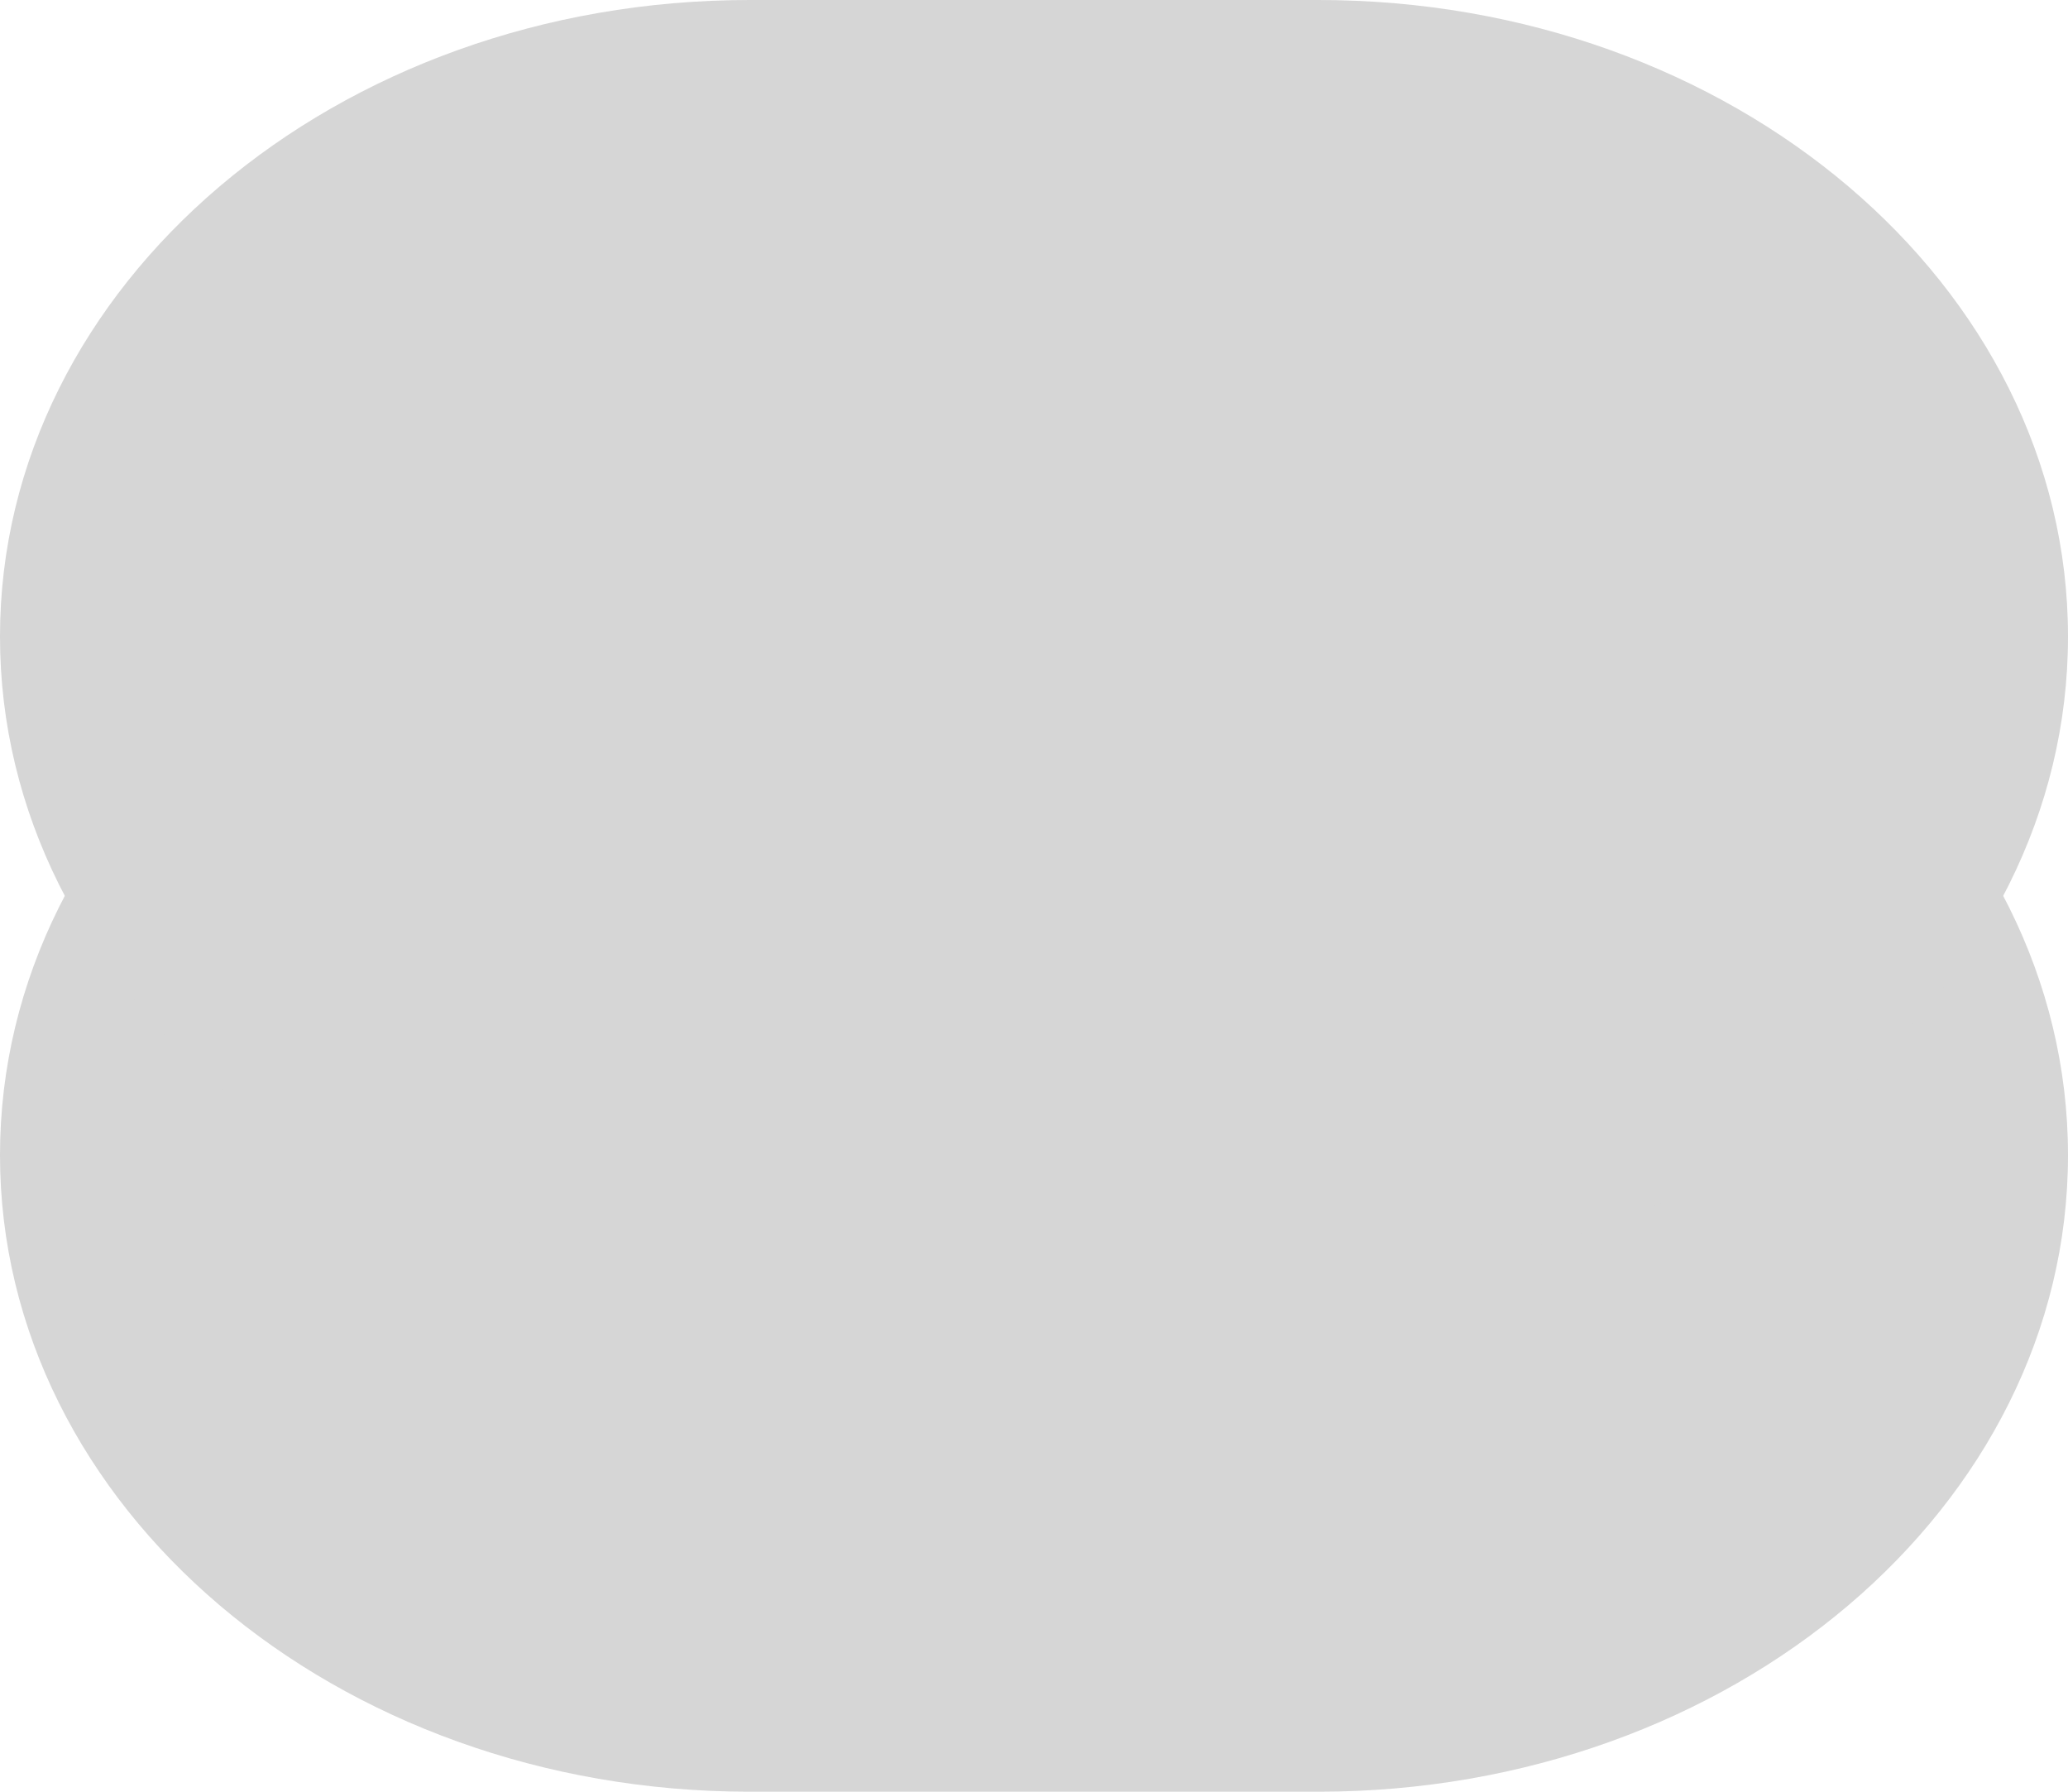 <svg version="1.2" xmlns="http://www.w3.org/2000/svg" viewBox="0 0 658 570" width="658" height="570">
    <defs>
        <clipPath clipPathUnits="userSpaceOnUse" id="cp1">
            <path d="m419.46 570h-180.92c-131.74 0-238.54-90.67-238.54-202.51 0-29.38 7.37-57.3 20.62-82.49 37.2 70.73 120.78 120.03 217.92 120.03h180.92c97.14 0 180.72-49.3 217.92-120.03 13.25 25.19 20.62 53.11 20.62 82.48 0 111.85-106.8 202.52-238.54 202.52zm-180.92-405.03h180.92c97.14 0 180.72 49.3 217.92 120.03 13.25-25.19 20.62-53.11 20.62-82.49 0-111.84-106.8-202.51-238.54-202.51h-180.92c-131.74 0-238.54 90.67-238.54 202.51 0 29.38 7.37 57.3 20.62 82.49 37.2-70.73 120.78-120.03 217.92-120.03z"/>
        </clipPath>
    </defs>
    <style>.a{fill:#d6d6d6}</style>
    <path class="a"
          d="m658 367.5c0-111.9-106.8-202.5-238.5-202.5h-181c-131.7 0-238.5 90.6-238.5 202.5 0 111.8 106.8 202.5 238.5 202.5h181c131.7 0 238.5-90.7 238.5-202.5z"/>
    <path class="a"
          d="m658 202.5c0-111.8-106.8-202.5-238.5-202.5h-181c-131.7 0-238.5 90.7-238.5 202.5 0 111.9 106.8 202.5 238.5 202.5h181c131.7 0 238.5-90.6 238.5-202.5z"/>
    <g clip-path="url(#cp1)"></g>
</svg>